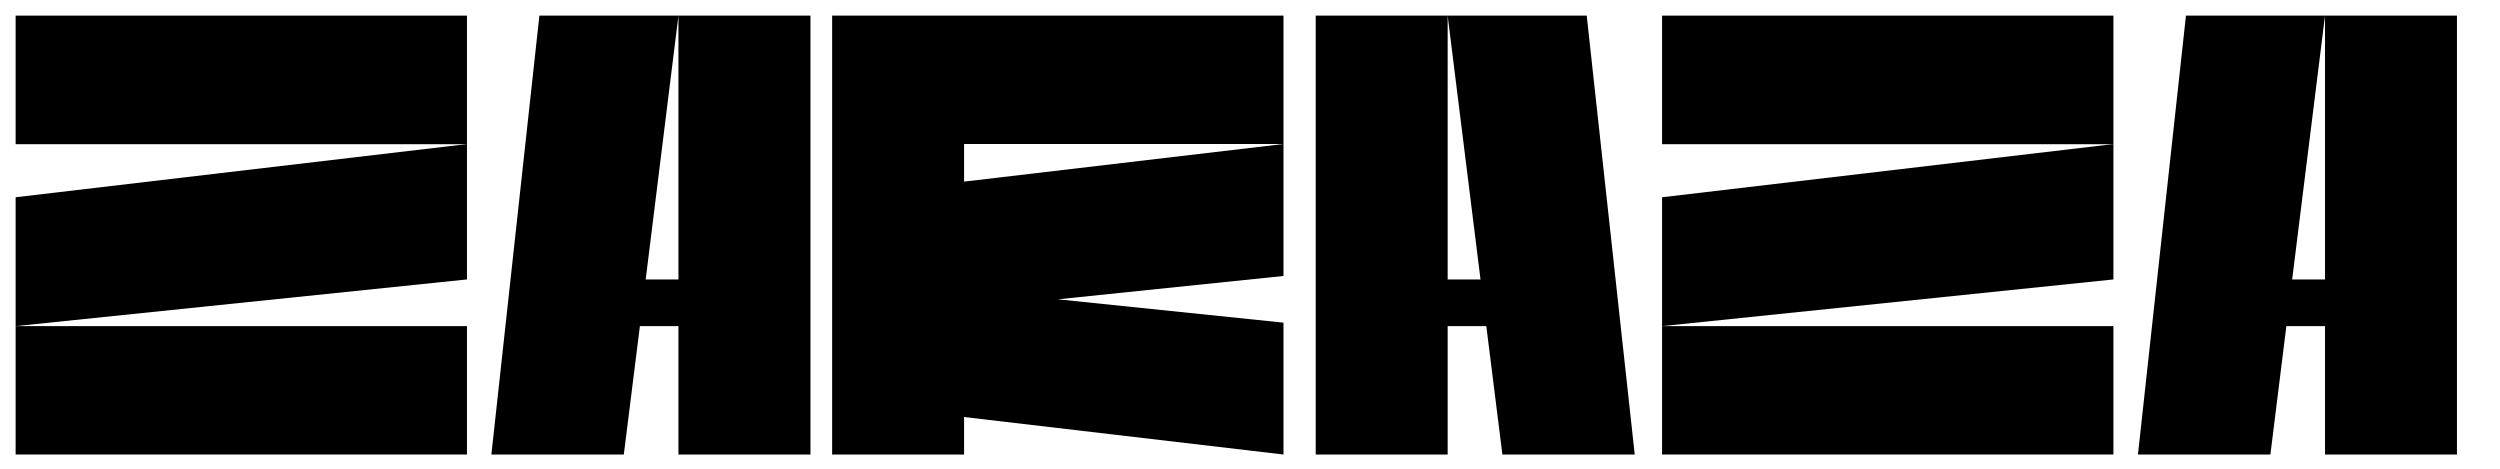<svg fill="none" height="30" viewBox="0 0 160 30" width="160" xmlns="http://www.w3.org/2000/svg"><g fill="#000"><path d="m29.886 1h-28.886v8.229h28.886z"/><path d="m29.886 20.872h-28.886v8.216h28.886z"/><path d="m1 20.872 28.886-2.988v-8.663l-28.886 3.403z"/><path d="m43.42 17.885h-2.096l2.096-16.885h-8.899l-3.073 28.089h8.476l1.029-8.216h2.467v8.216h8.45v-28.089h-8.45z"/><path d="m92.65 1 2.103 16.885h-2.103v-16.885h-8.444v28.089h8.444v-8.216h2.474l1.029 8.216h8.47l-3.073-28.089z"/><path d="m53.257 1v8.216 3.403 5.043 2.994 5.043 3.39h8.444v-2.4l20.442 2.4v-8.439l-14.44-1.494 14.44-1.494v-8.446l-20.442 2.407v-2.407h20.442v-8.216h-20.442z"/><path d="m135.259 1h-28.886v8.229h28.886z"/><path d="m135.259 20.872h-28.886v8.216h28.886z"/><path d="m106.373 20.872 28.886-2.988v-8.663l-28.886 3.403z"/><path d="m148.801 1v16.885h-2.103l2.103-16.885h-8.9l-3.072 28.089h8.476l1.022-8.216h2.474v8.216h8.444v-28.089z"/></g></svg>